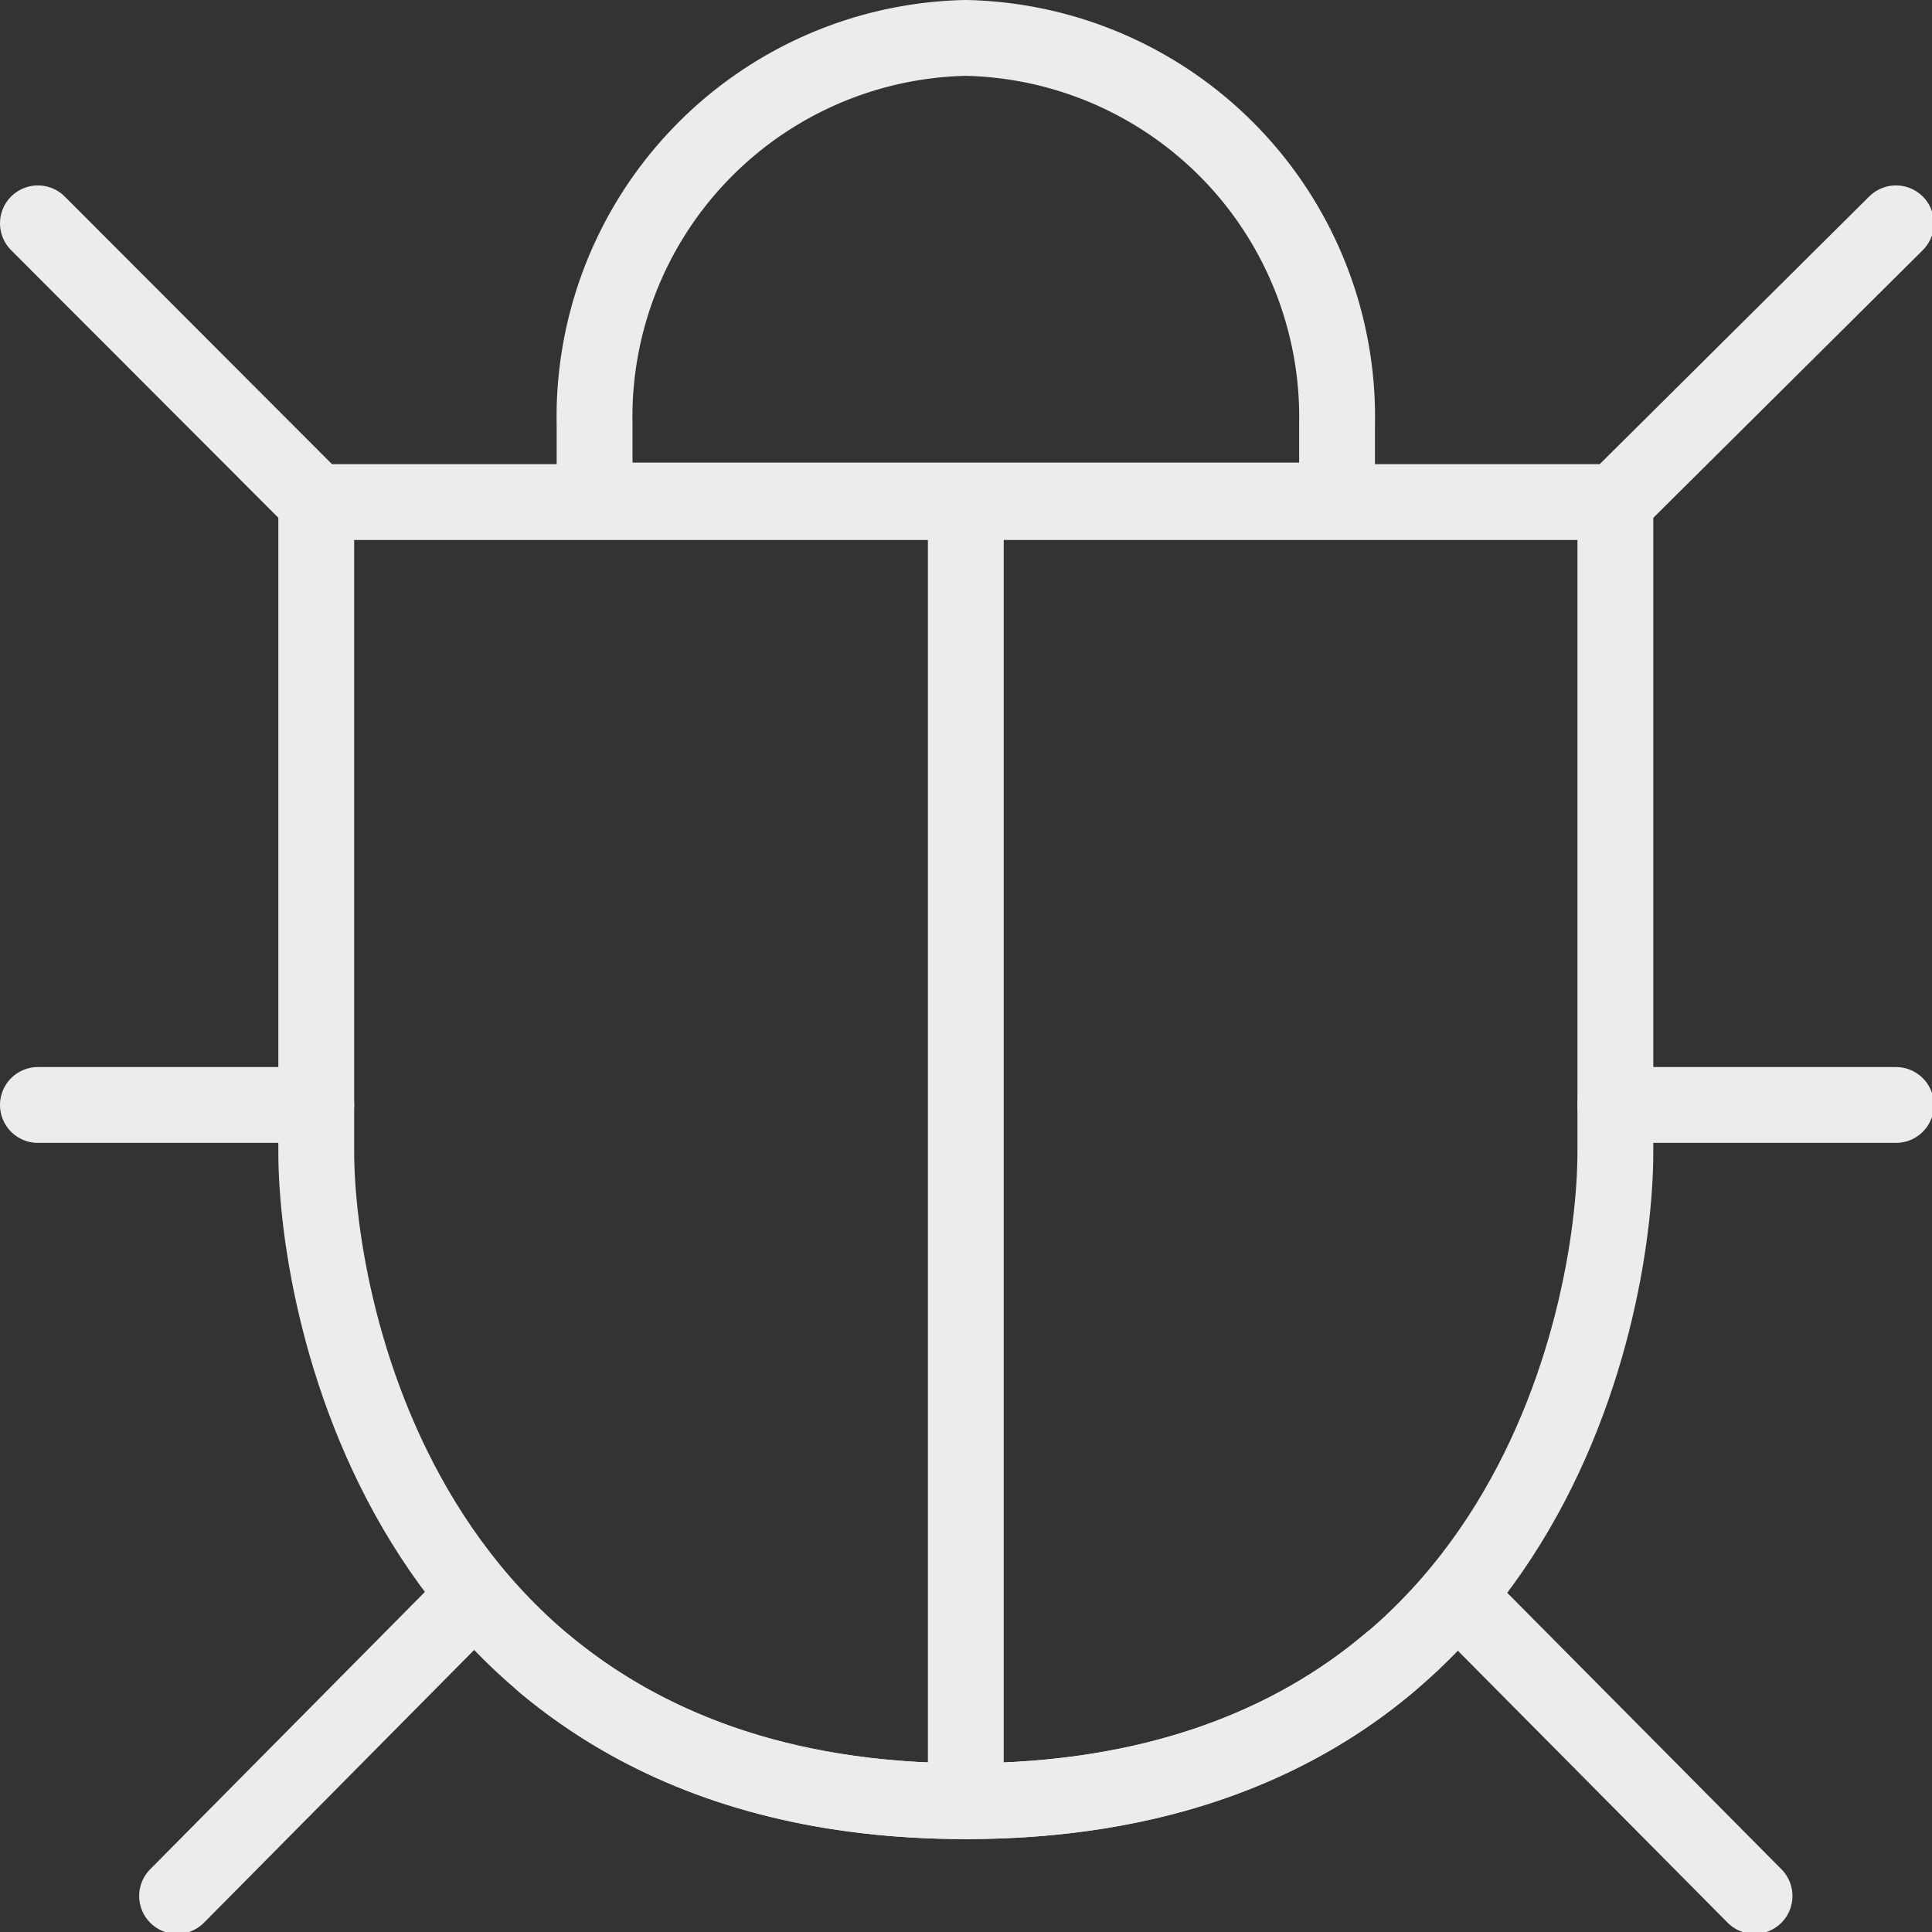 <svg xmlns="http://www.w3.org/2000/svg" viewBox="0 0 50.95 50.95"><rect x="0" y="0" width="50.95" height="50.95" fill="#333333" stroke="none"/><defs><style>.cls-1{fill:none;stroke:#ececec;stroke-linecap:round;stroke-linejoin:round;stroke-width:2px;}</style></defs><g id="Layer_2" data-name="Layer 2"><g id="Layer_1-2" data-name="Layer 1"><path class="cls-1" d="M25.47,47.5c14.69,0,17.13-12.81,17.13-17.13V13.24H8.34V30.37C8.34,34.59,10.79,47.5,25.47,47.5Z"/><path class="cls-1" d="M1,5.89l7.34,7.35"/><path class="cls-1" d="M50,5.89,42.6,13.24"/><path class="cls-1" d="M1,29.14H8.34"/><path class="cls-1" d="M50,29.14H42.6"/><path class="cls-1" d="M4.67,50,12,42.6"/><path class="cls-1" d="M46.27,50,38.93,42.6"/><path class="cls-1" d="M25.47,47.5V13.24"/><path class="cls-1" d="M14.36,43.88C16.91,46,20.49,47.5,25.47,47.5S34.1,46,36.65,43.84"/><path class="cls-1" d="M35.26,11.2A10,10,0,0,0,25.47,1a10,10,0,0,0-9.79,10.2v2H35.26Z"/></g></g></svg>